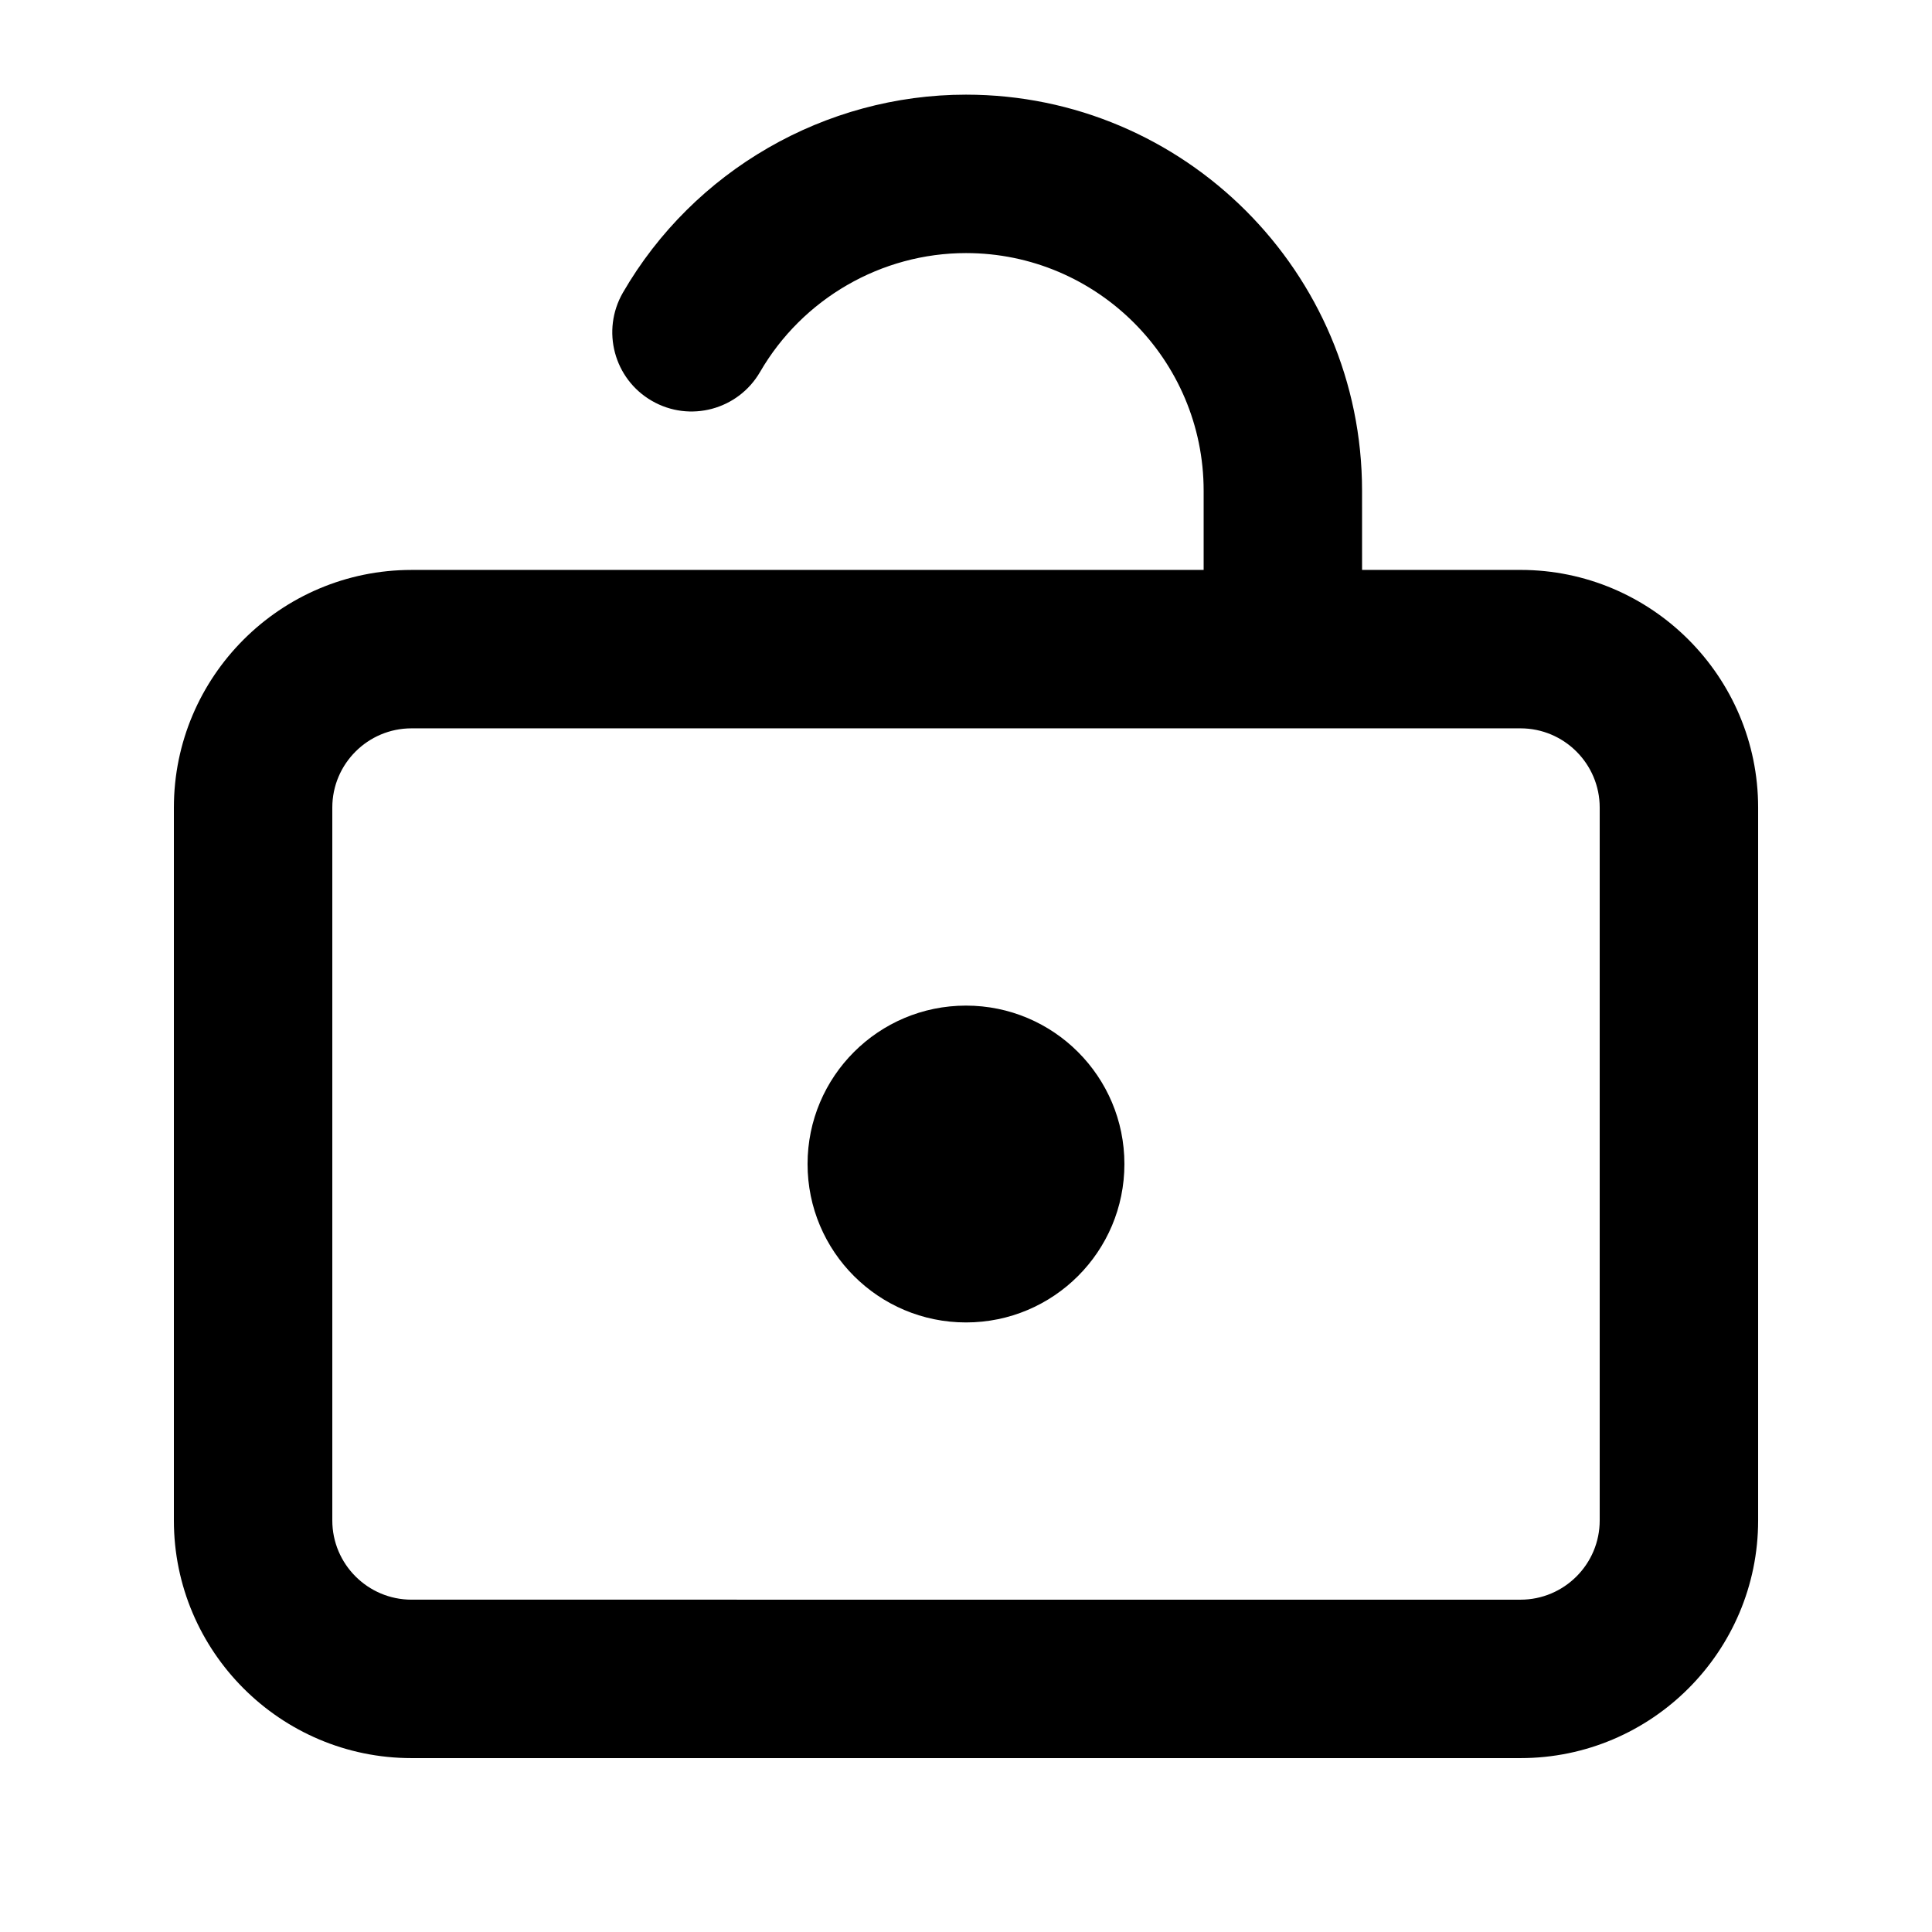 <?xml version="1.0" encoding="UTF-8"?>
<!-- Uploaded to: SVG Find, www.svgfind.com, Generator: SVG Find Mixer Tools -->
<svg fill="#000000" width="800px" height="800px" version="1.1" viewBox="144 144 512 512" xmlns="http://www.w3.org/2000/svg">
 <g>
  <path d="m190.08 546.94c0 34.723 28.254 62.977 62.977 62.977h293.89c34.723 0 62.977-28.254 62.977-62.977v-188.93c0-34.723-28.254-62.977-62.977-62.977h-41.984l-0.004-20.988c0-57.875-47.086-104.96-104.96-104.96-37.344 0-72.191 20.109-90.918 52.461-5.793 10.055-2.371 22.883 7.66 28.676 10.055 5.816 22.859 2.371 28.676-7.641 11.258-19.441 32.164-31.512 54.586-31.512 34.723 0 62.977 28.254 62.977 62.977v20.992h-209.92c-34.723 0-62.977 28.254-62.977 62.977zm41.984-188.93c0-11.586 9.426-20.992 20.992-20.992h293.89c11.566 0 20.992 9.406 20.992 20.992v188.93c0 11.586-9.426 20.992-20.992 20.992l-293.89-0.004c-11.566 0-20.992-9.406-20.992-20.992z"/>
  <path d="m441.98 452.48c0 23.184-18.797 41.98-41.984 41.98s-41.984-18.797-41.984-41.98c0-23.188 18.797-41.984 41.984-41.984s41.984 18.797 41.984 41.984"/>
 </g>
</svg>